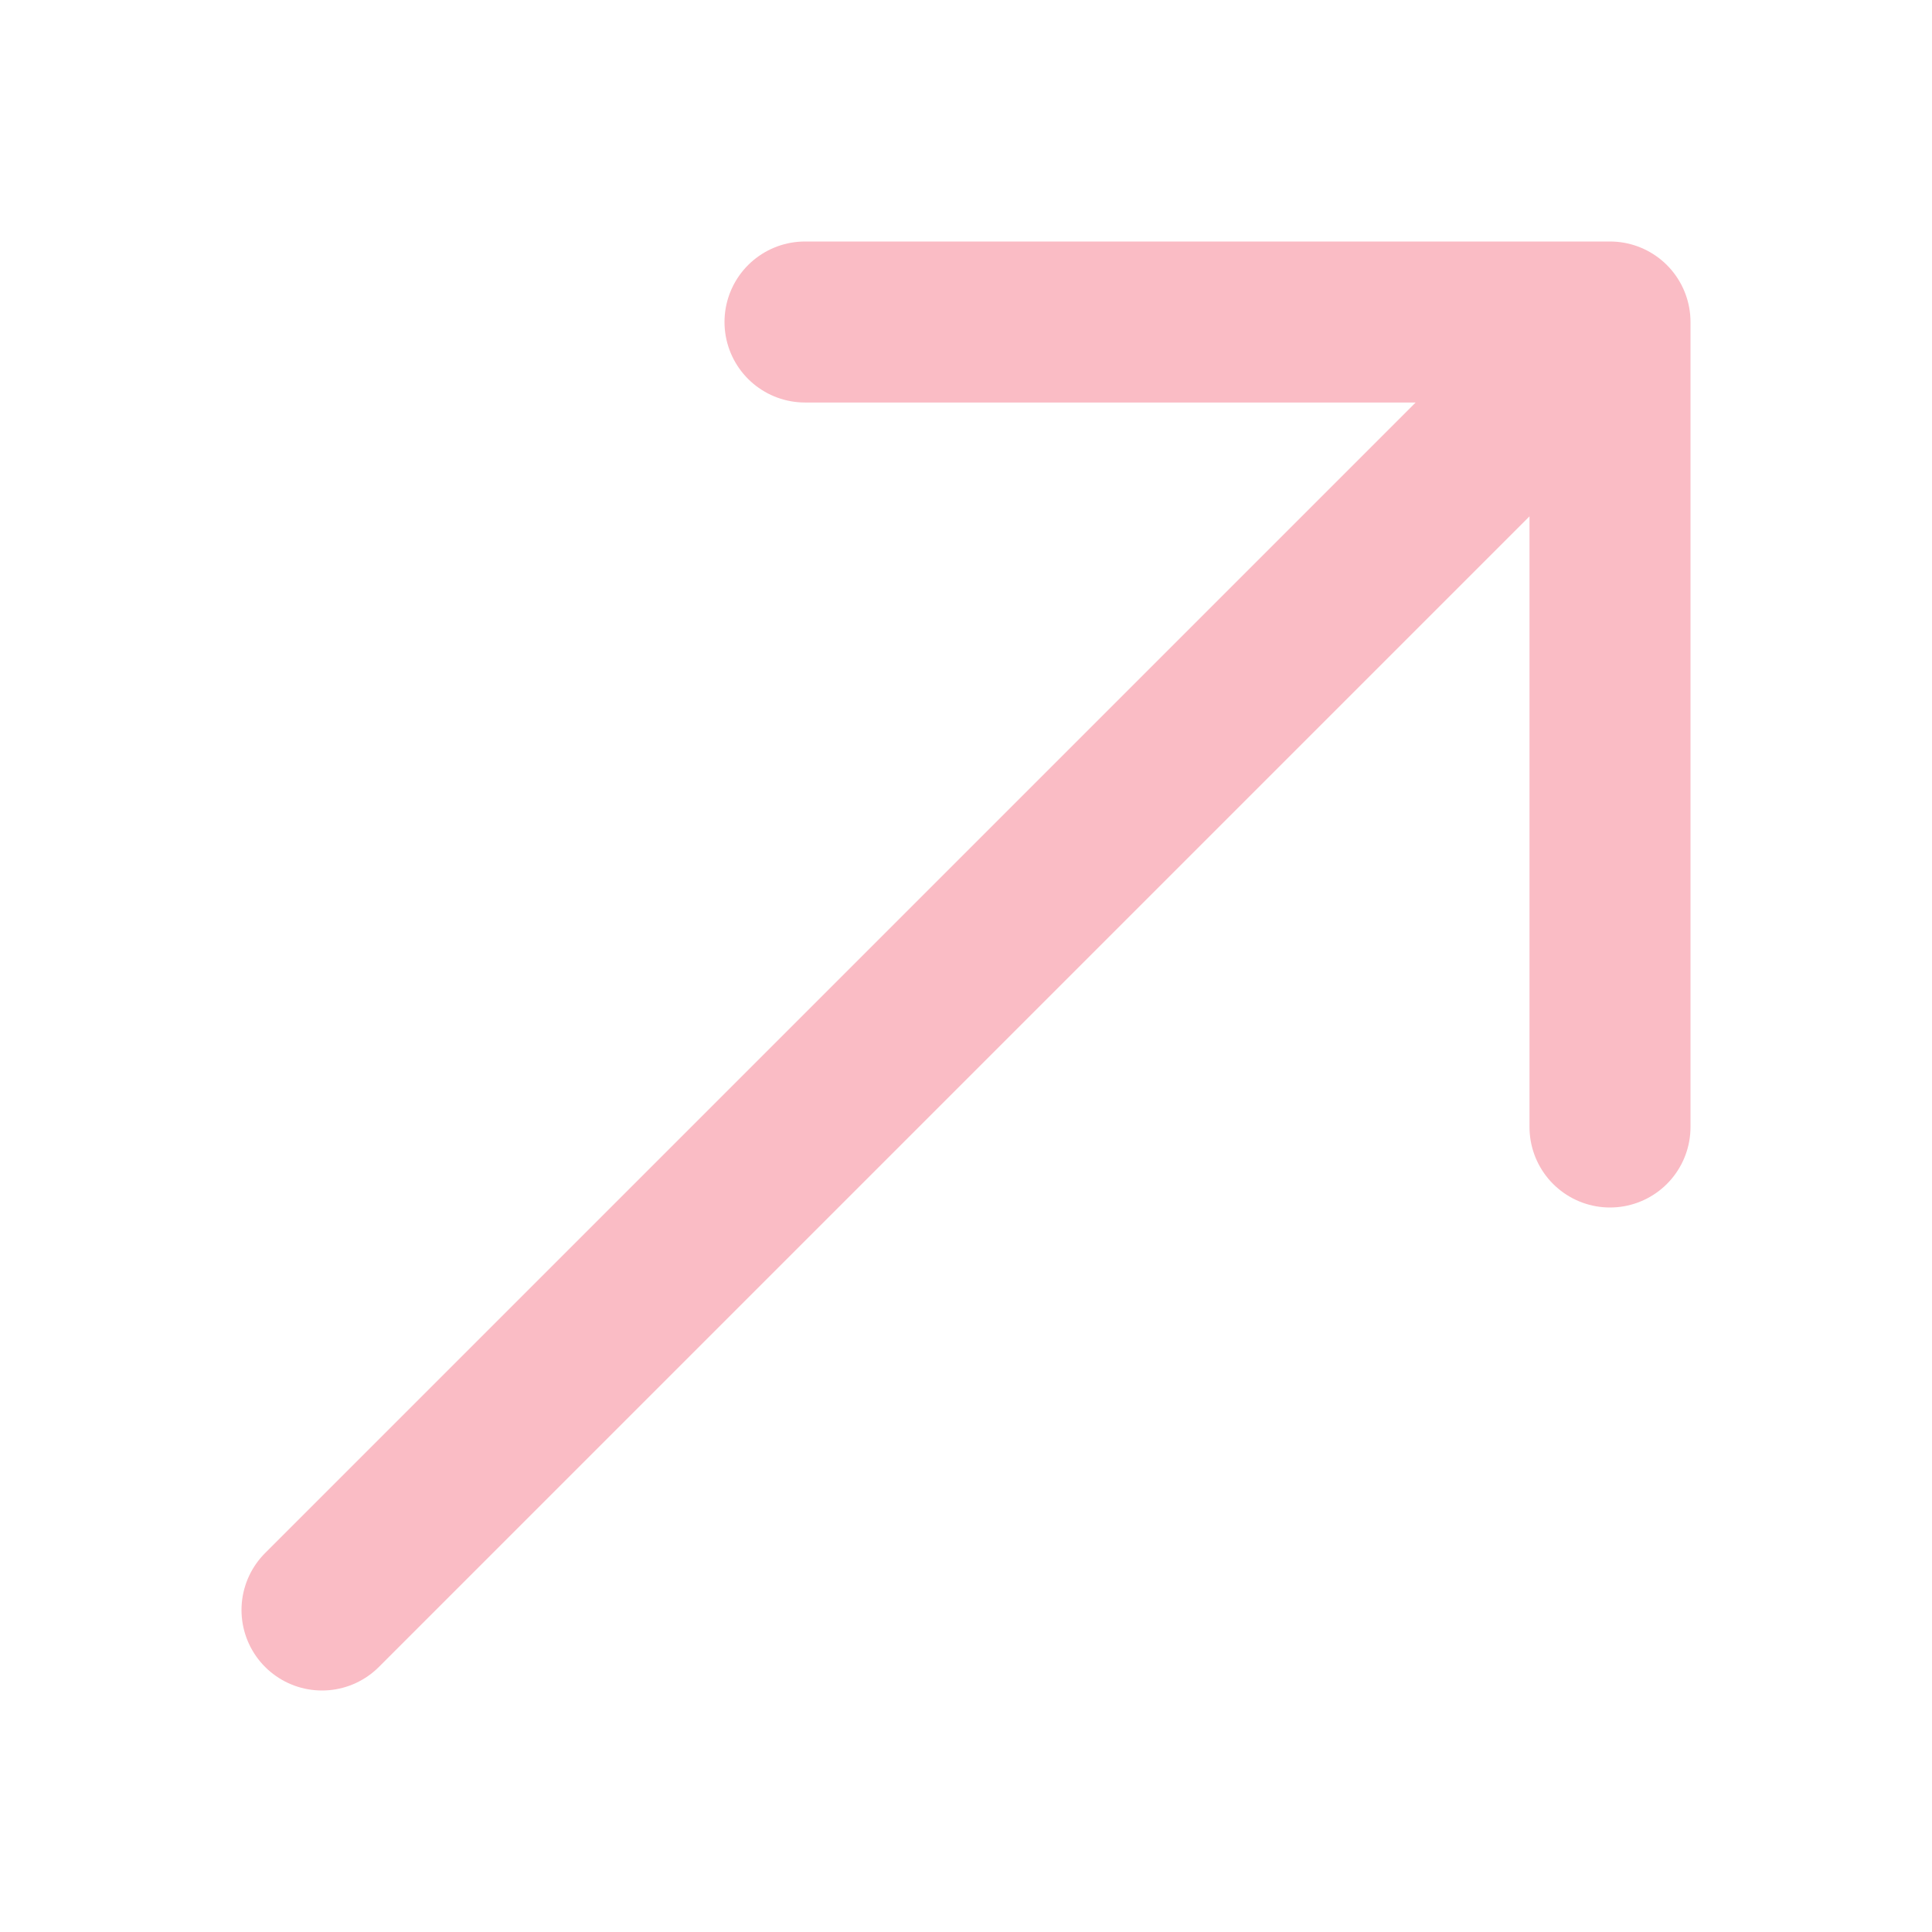 <?xml version="1.0" encoding="UTF-8"?> <svg xmlns="http://www.w3.org/2000/svg" width="48" height="48" viewBox="0 0 48 48" fill="none"><path d="M8 40L40 8M40 8L20 8M40 8L40 28" stroke="#FABCC5" stroke-width="4" stroke-linecap="round" stroke-linejoin="round"></path></svg> 